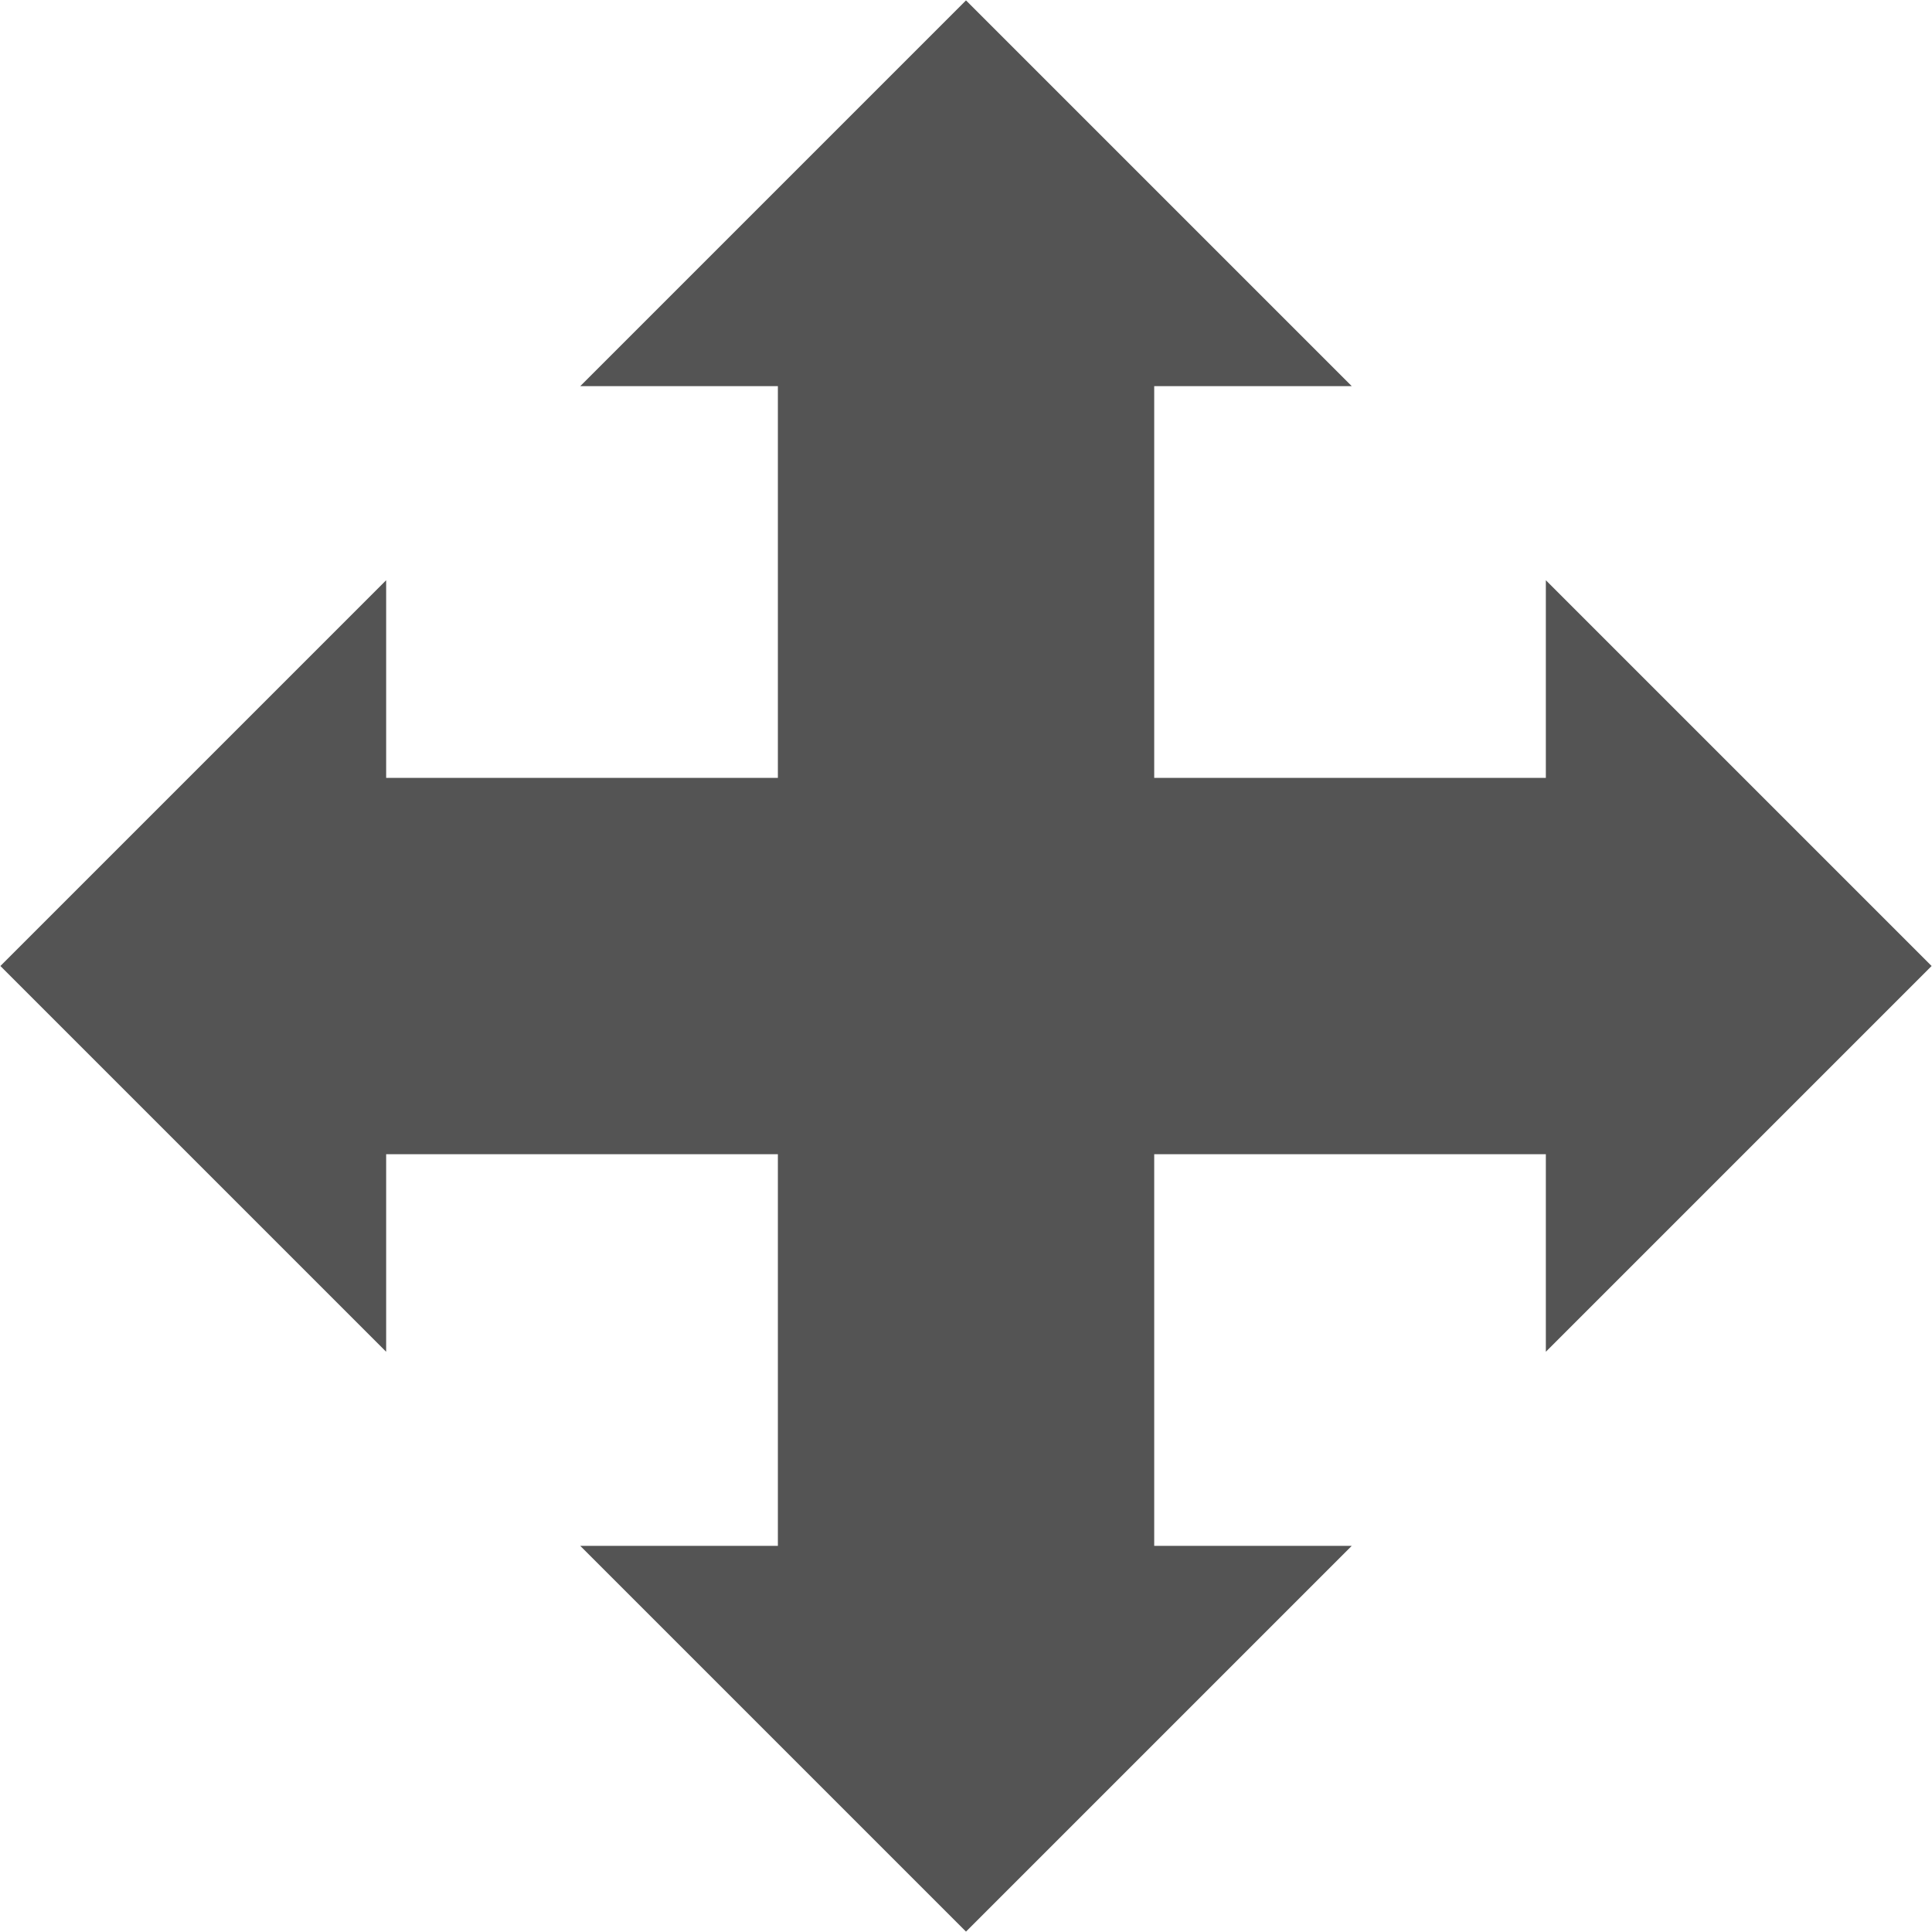 <?xml version="1.0" encoding="UTF-8" standalone="no"?>
<svg
   xmlns:dc="http://purl.org/dc/elements/1.1/"
   xmlns:cc="http://creativecommons.org/ns#"
   xmlns:rdf="http://www.w3.org/1999/02/22-rdf-syntax-ns#"
   xmlns:svg="http://www.w3.org/2000/svg"
   xmlns="http://www.w3.org/2000/svg"
   xmlns:sodipodi="http://sodipodi.sourceforge.net/DTD/sodipodi-0.dtd"
   xmlns:inkscape="http://www.inkscape.org/namespaces/inkscape"
   id="Слой_1"
   data-name="Слой 1"
   viewBox="0 0 24 24"
   version="1.1"
   sodipodi:docname="move_relative.svg"
   inkscape:version="1.0.1 (3bc2e813f5, 2020-09-07)">
  <sodipodi:namedview
     pagecolor="#ffffff"
     bordercolor="#666666"
     borderopacity="1"
     objecttolerance="10"
     gridtolerance="10"
     guidetolerance="10"
     inkscape:pageopacity="0"
     inkscape:pageshadow="2"
     inkscape:window-width="1609"
     inkscape:window-height="1286"
     id="namedview30"
     showgrid="true"
     inkscape:zoom="27.961538"
     inkscape:cx="11.342976"
     inkscape:cy="13.959203"
     inkscape:window-x="0"
     inkscape:window-y="37"
     inkscape:window-maximized="0"
     inkscape:document-rotation="0"
     inkscape:current-layer="Слой_1">
    <inkscape:grid
       type="xygrid"
       id="grid_kicad"
       spacingx="0.5"
       spacingy="0.5"
       color="#9999ff"
       opacity="0.13"
       empspacing="2" />
  </sodipodi:namedview>
  <defs
     id="defs25833">
    <style
       id="style25831">.cls-1{fill:#545454;}</style>
  </defs>
  <title
     id="title25835">move_relative</title>
  <polygon
     class="cls-1"
     points="24.995,13 20.203,8.208 20.203,17.792 "
     id="polygon25837"
     transform="translate(-1,-1)" />
  <polygon
     class="cls-1"
     points="13,1.005 8.208,5.797 17.792,5.797 "
     id="polygon25839"
     transform="translate(-1,-1)" />
  <polygon
     class="cls-1"
     points="13,24.995 17.792,20.203 8.208,20.203 "
     id="polygon25841"
     transform="translate(-1,-1)" />
  <polygon
     class="cls-1"
     points="1.005,13 5.797,17.792 5.797,8.208 "
     id="polygon25843"
     transform="translate(-1,-1)" />
  <rect
     class="cls-1"
     x="9.663"
     y="4.289"
     width="4.675"
     height="15.422"
     id="rect25845" />
  <rect
     class="cls-1"
     x="9.663"
     y="-19.711"
     width="4.675"
     height="15.422"
     transform="rotate(90)"
     id="rect25847" />
</svg>
